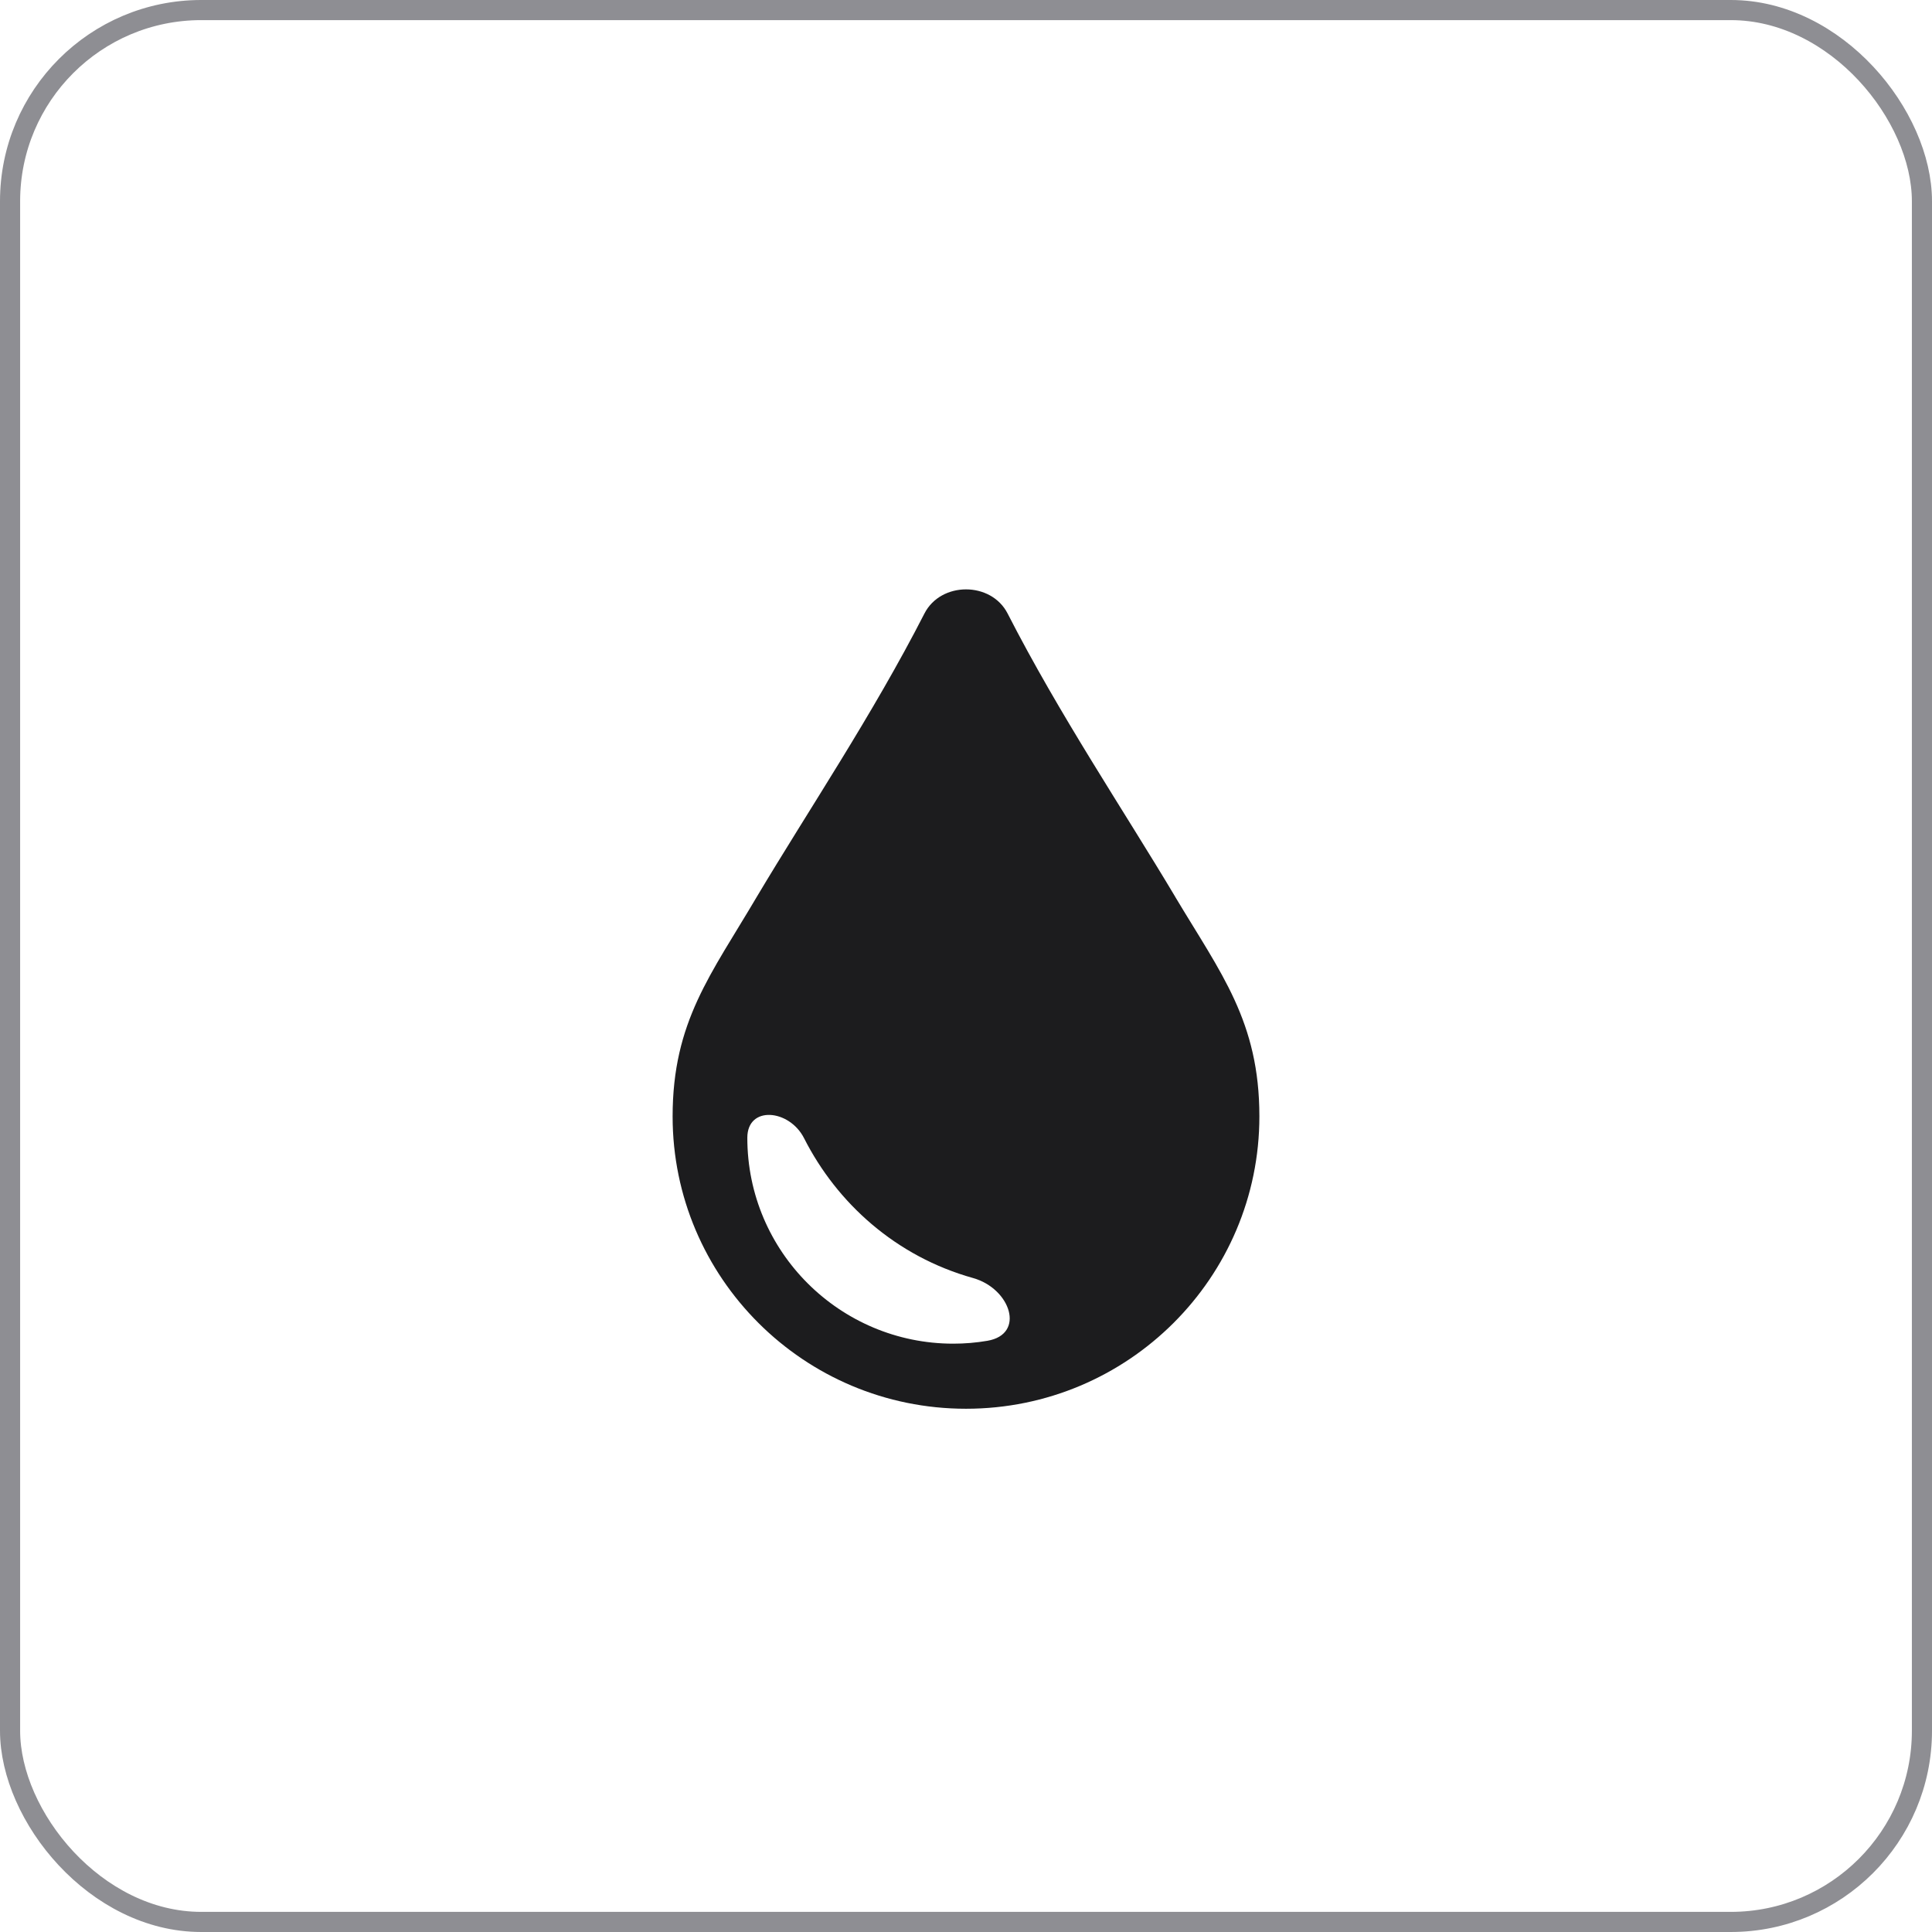 <svg width="48" height="48" viewBox="0 0 48 48" fill="none" xmlns="http://www.w3.org/2000/svg">
<path d="M29.196 22.277C27.925 20.145 26.321 17.76 25.034 15.243C24.625 14.443 23.376 14.443 22.967 15.243C21.68 17.76 20.076 20.145 18.805 22.277C17.665 24.212 16.711 25.379 16.711 27.738C16.711 31.74 19.971 35 24 35C28.029 35 31.289 31.74 31.289 27.737C31.289 25.378 30.335 24.185 29.195 22.277L29.196 22.277ZM23.683 33.383C23.683 33.383 23.683 33.383 23.683 33.383C20.873 33.383 18.567 31.104 18.567 28.268C18.567 27.461 19.611 27.558 19.976 28.277C20.795 29.893 22.259 31.216 24.174 31.752C25.108 32.014 25.485 33.15 24.529 33.312C24.254 33.359 23.971 33.383 23.683 33.383C23.683 33.383 23.683 33.383 23.683 33.383Z" fill="#1C1C1E"/>
<rect x="0.25" y="0.25" width="47.5" height="47.5" rx="4.75" stroke="#8E8E93" stroke-width="0.5"/>
</svg>
